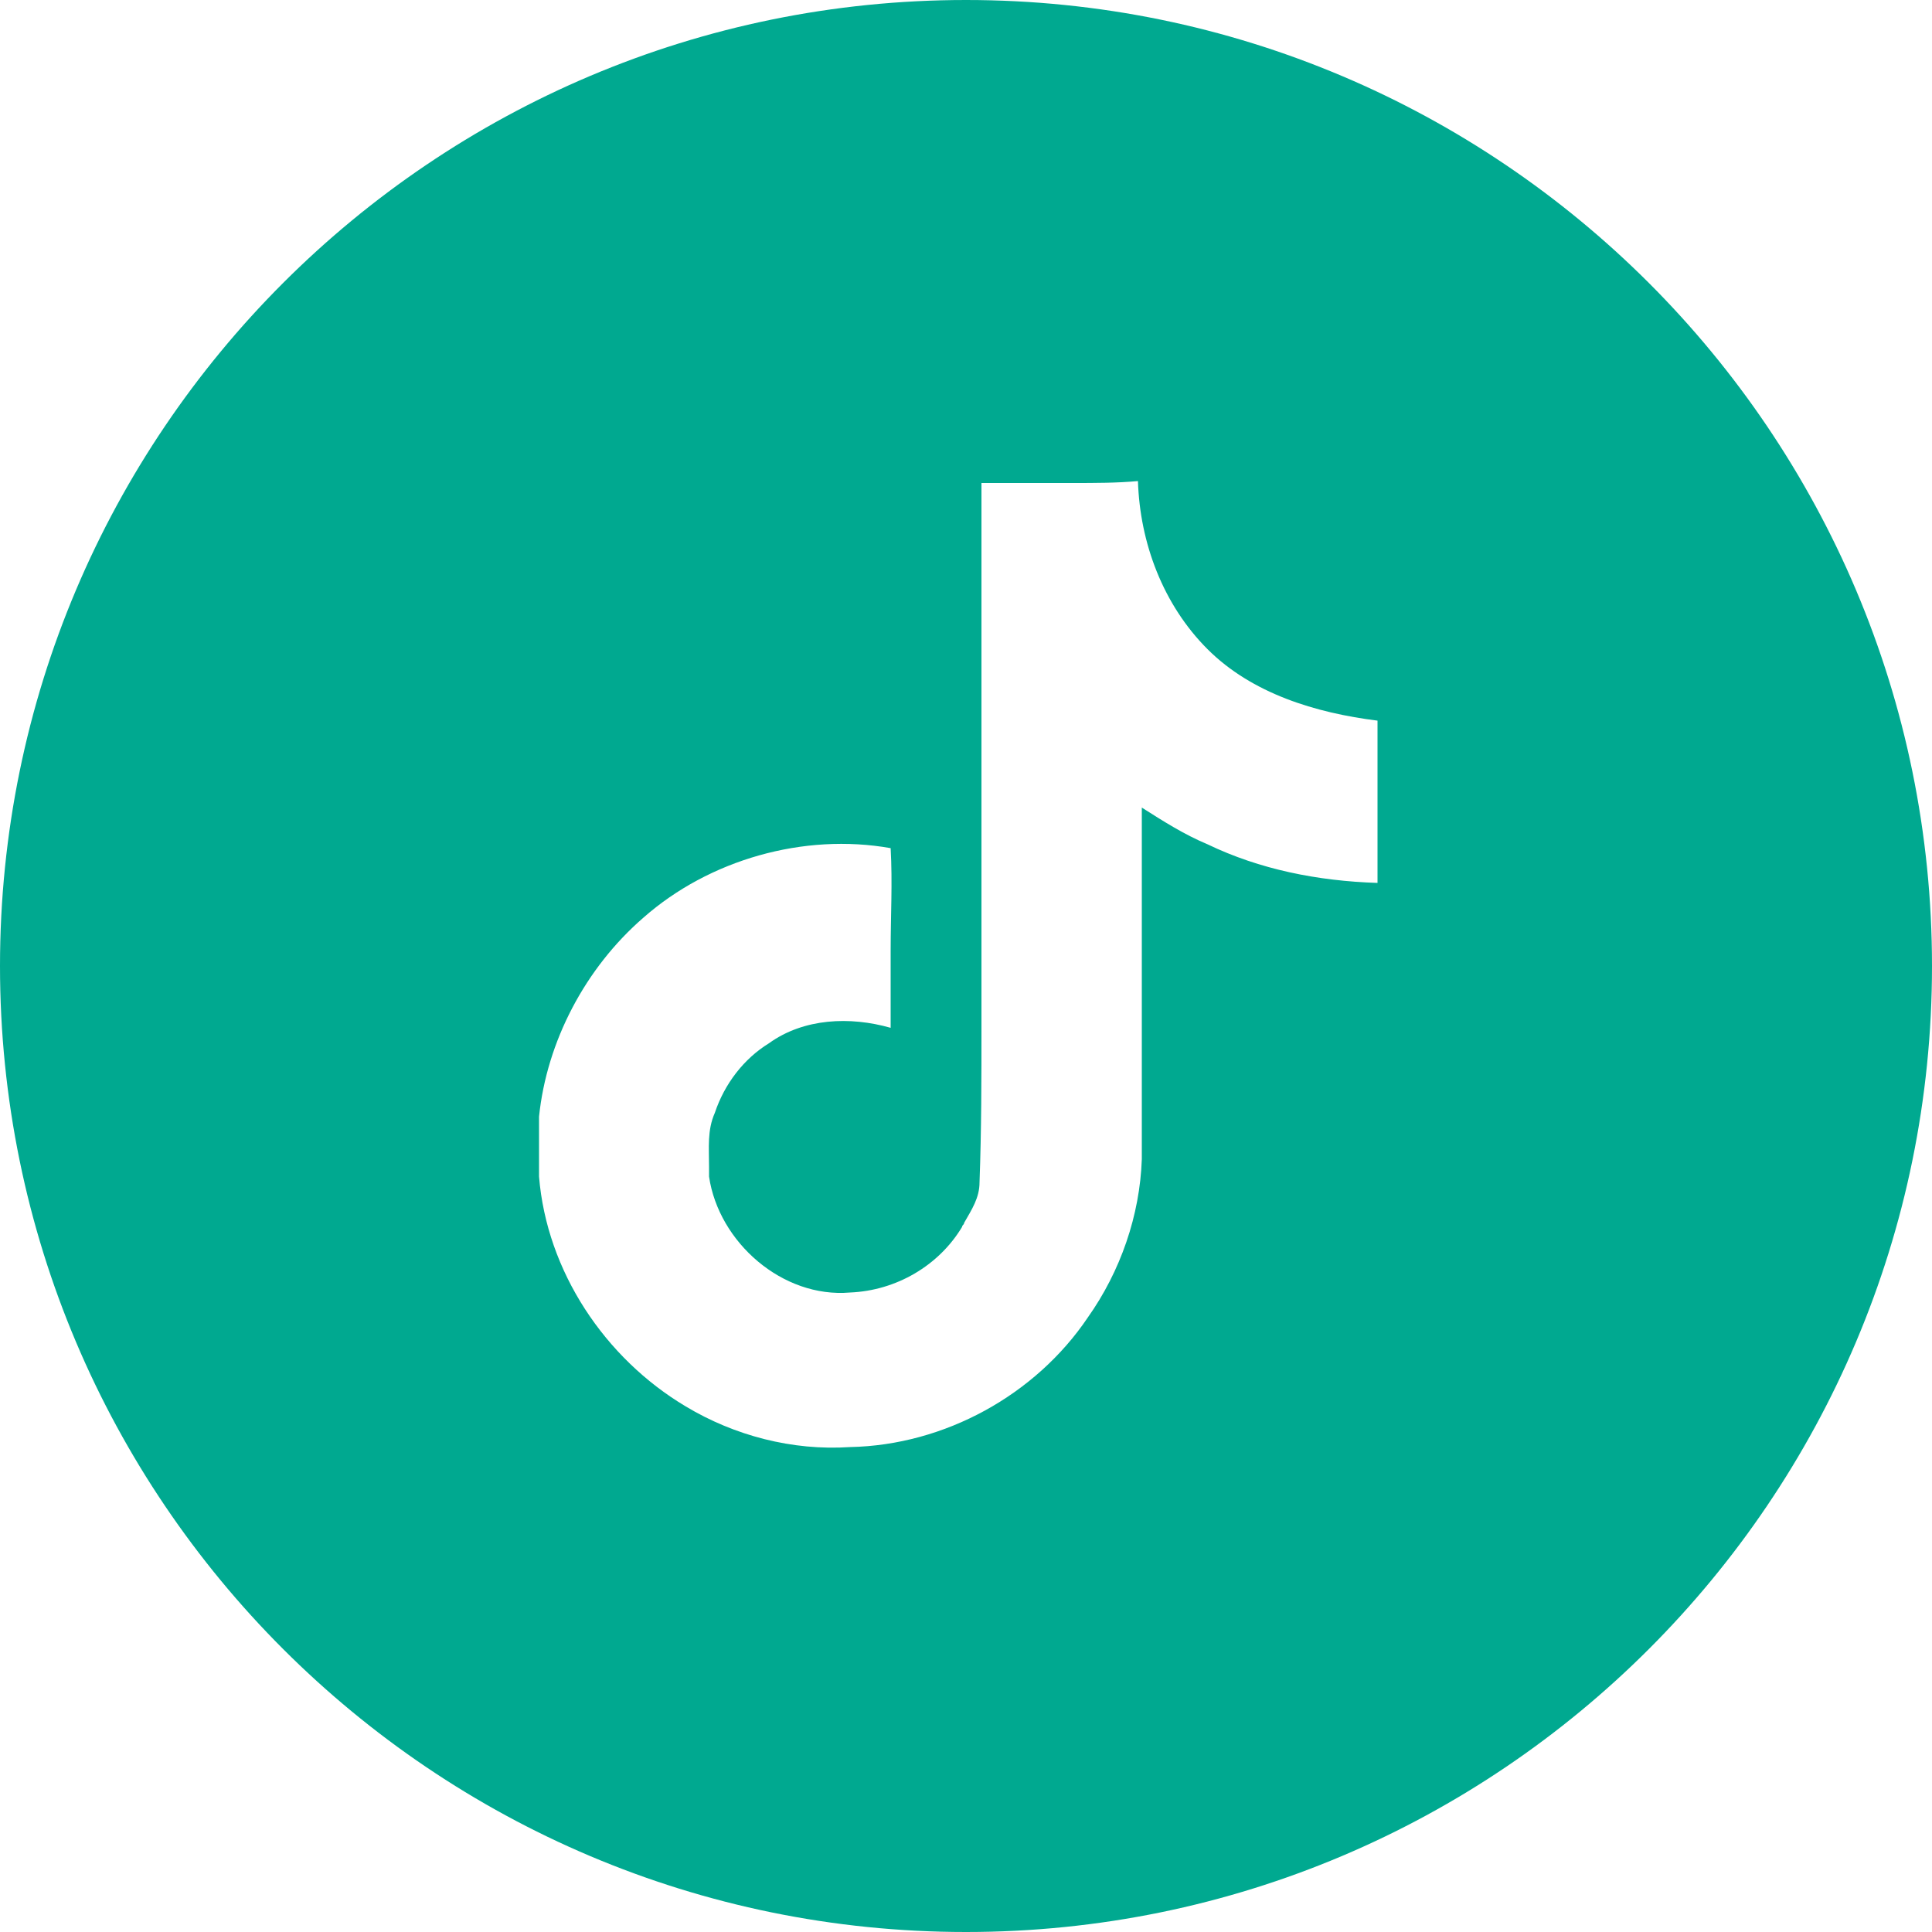 <?xml version="1.0" encoding="utf-8"?> <svg xmlns="http://www.w3.org/2000/svg" xmlns:xlink="http://www.w3.org/1999/xlink" version="1.1" id="Layer_1" x="0px" y="0px" viewBox="0 0 100 100" style="enable-background:new 0 0 100 100;" xml:space="preserve"> <style type="text/css"> .st0{fill-rule:evenodd;clip-rule:evenodd;fill:#00A990;} </style> <path class="st0" d="M50,100c27.6,0,50-22.4,50-50S77.6,0,50,0S0,22.4,0,50S22.4,100,50,100z M55.5,25c-1.6,0-3.1,0-4.7,0l0,0 c0,5.4,0,10.7,0,16.1c0,3,0,6,0,9c0,1,0,2,0,3c0,2.7,0,5.4-0.1,8.1c0,0.8-0.4,1.4-0.8,2.1c0,0.1-0.1,0.1-0.1,0.2 c-1.2,2-3.4,3.3-5.8,3.4c-3.5,0.3-6.8-2.6-7.3-6c0-0.2,0-0.3,0-0.5c0-1-0.1-1.9,0.3-2.8c0.5-1.5,1.5-2.8,2.8-3.6 c1.8-1.3,4.2-1.4,6.3-0.8c0-1.3,0-2.6,0-4c0-1.8,0.1-3.5,0-5.3c-4.5-0.8-9.4,0.6-12.8,3.6c-3,2.6-5,6.4-5.4,10.3c0,1,0,2.1,0,3.1 c0.4,4.9,3.4,9.4,7.6,11.9c2.5,1.5,5.5,2.3,8.5,2.1c4.9-0.1,9.6-2.7,12.3-6.7c1.7-2.4,2.7-5.3,2.8-8.2c0-4,0-8,0-12 c0-2.1,0-4.1,0-6.2c1.1,0.7,2.2,1.4,3.4,1.9c2.7,1.3,5.7,1.9,8.8,2v-8.4c-3.2-0.4-6.5-1.4-8.8-3.7c-2.3-2.3-3.5-5.5-3.6-8.7 C57.8,25,56.7,25,55.5,25z"></path> </svg> 